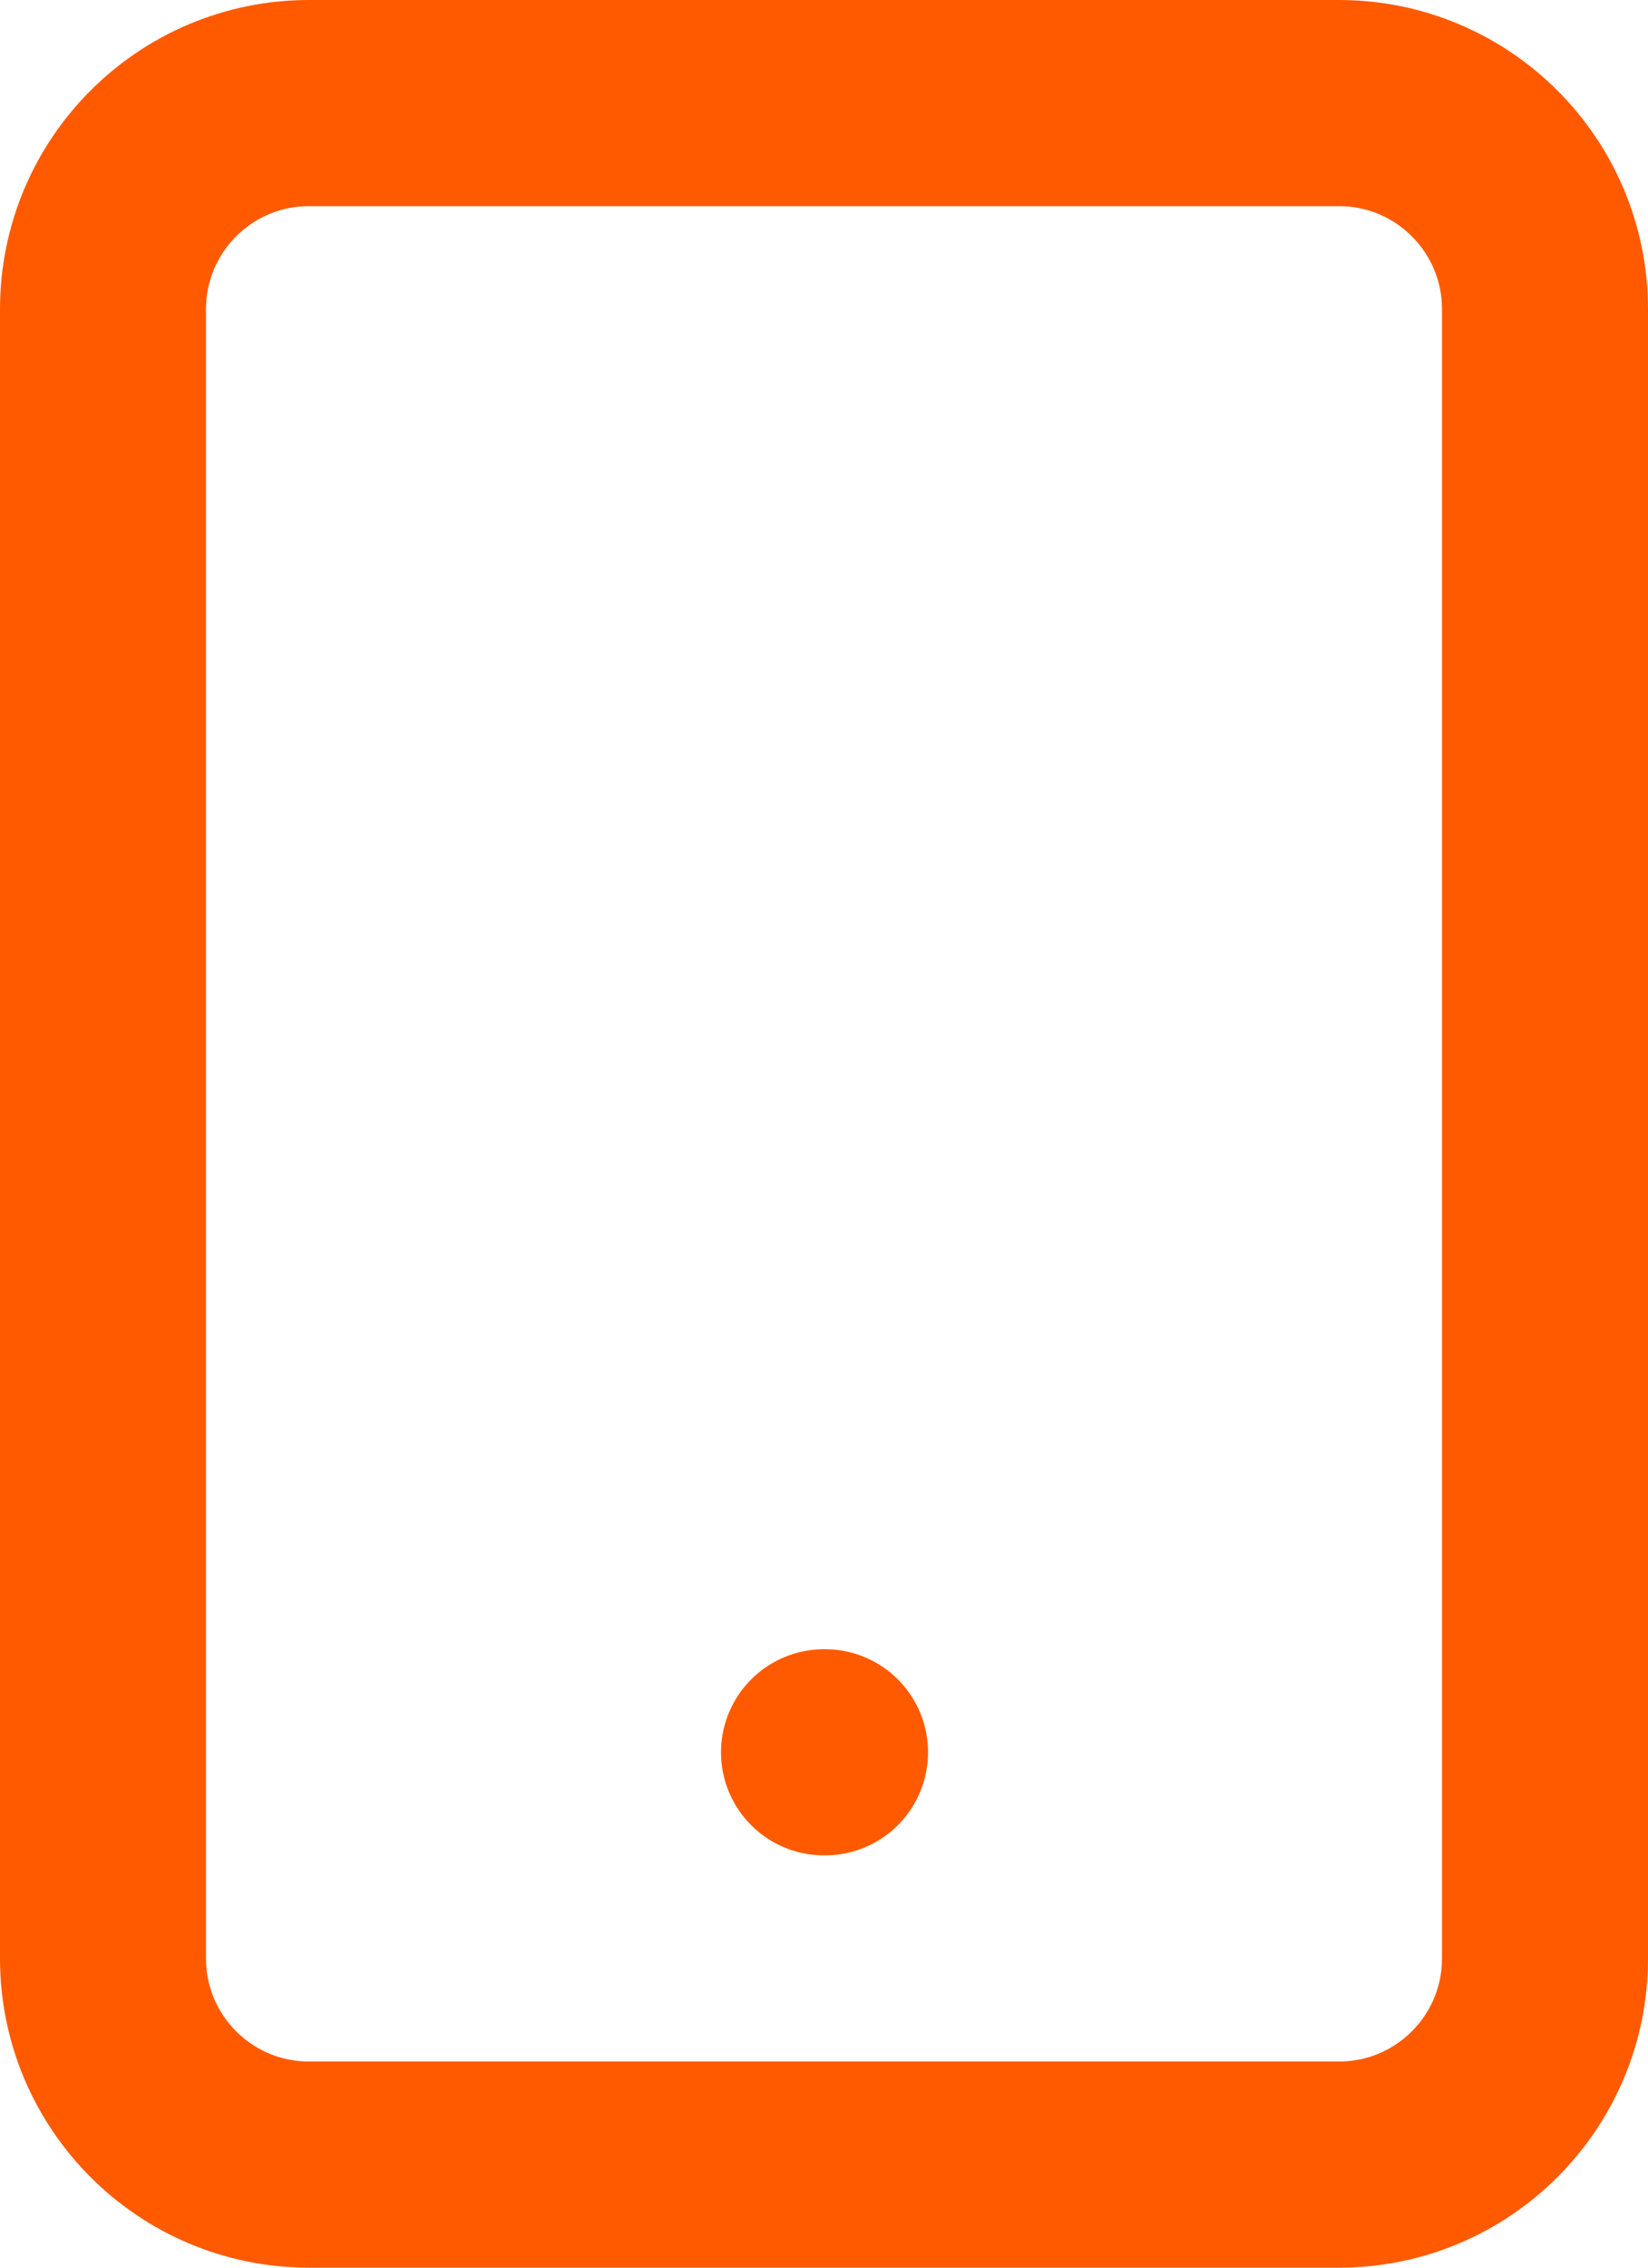 <svg xmlns="http://www.w3.org/2000/svg" width="32" height="44" viewBox="0 0 32 44" fill="none"><path d="M16 34H16.02M6 2H26C28.209 2 30 3.791 30 6V38C30 40.209 28.209 42 26 42H6C3.791 42 2 40.209 2 38V6C2 3.791 3.791 2 6 2Z" stroke="#FF5A00" stroke-width="4" stroke-linecap="round" stroke-linejoin="round"></path></svg>